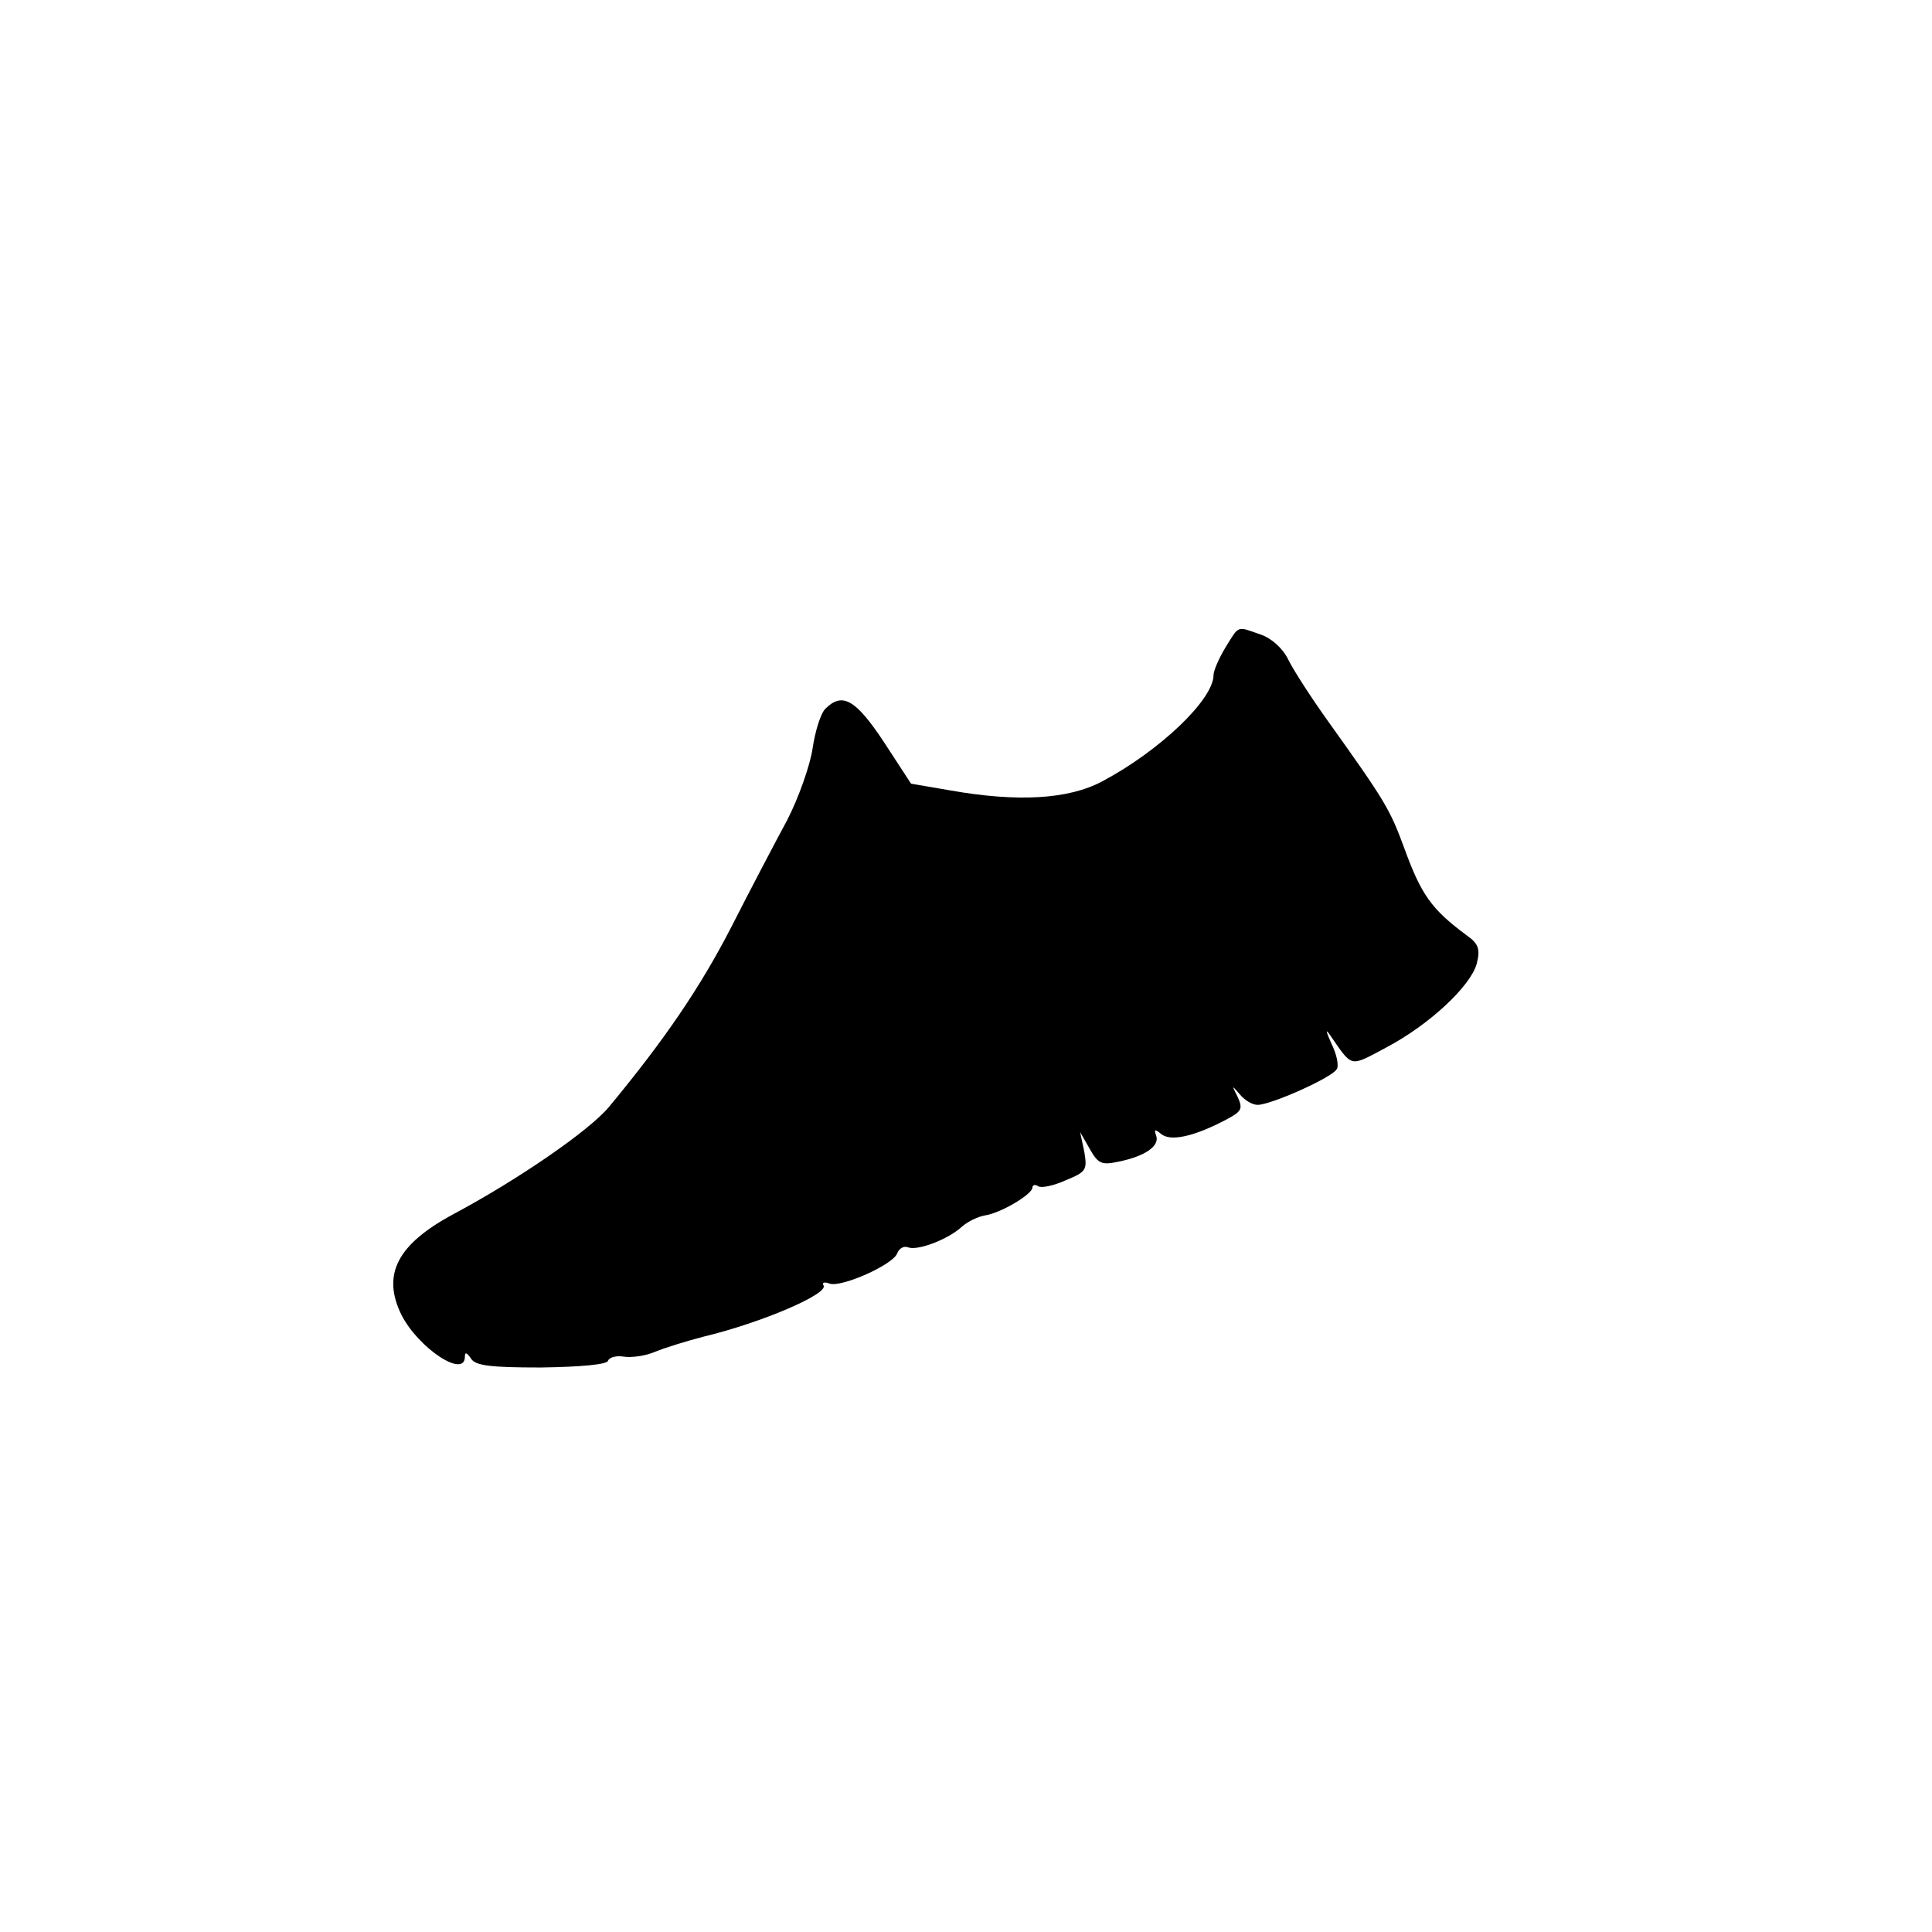 <?xml version="1.0" standalone="no"?>
<!DOCTYPE svg PUBLIC "-//W3C//DTD SVG 20010904//EN"
 "http://www.w3.org/TR/2001/REC-SVG-20010904/DTD/svg10.dtd">
<svg version="1.0" xmlns="http://www.w3.org/2000/svg"
 width="16pt" height="16pt" viewBox="0 0 16 16"
 preserveAspectRatio="xMidYMid meet">
<g transform="translate(0,16) scale(0.005,-0.005)"
fill="#000000" stroke="none">
<path d="M2030 2128 c-11 -18 -20 -39 -20 -46 0 -41 -90 -126 -184 -176 -56
-30 -140 -35 -253 -15 l-64 11 -45 69 c-47 71 -69 83 -97 55 -8 -8 -17 -38
-21 -65 -4 -28 -23 -82 -42 -119 -20 -37 -62 -117 -93 -178 -51 -99 -110 -186
-202 -297 -33 -40 -153 -122 -258 -178 -93 -50 -119 -100 -86 -167 28 -55 105
-106 105 -69 0 8 3 7 10 -3 7 -12 32 -15 116 -15 67 1 109 5 111 11 2 6 14 9
26 7 12 -2 36 1 52 8 17 7 53 18 80 25 96 23 208 71 199 85 -3 5 2 6 10 3 19
-7 105 31 112 50 3 8 11 13 18 10 16 -6 66 13 89 34 10 9 27 17 39 19 26 4 78
35 78 46 0 4 4 6 10 2 5 -3 25 1 45 10 34 14 36 17 31 47 l-7 33 16 -28 c14
-25 20 -27 48 -21 44 9 68 26 62 43 -4 11 -2 11 8 3 15 -13 53 -5 105 22 29
15 31 19 22 39 -10 20 -10 20 3 5 8 -10 21 -18 30 -18 22 0 123 45 131 59 4 6
0 25 -9 43 -8 18 -10 25 -3 15 39 -56 32 -55 94 -22 72 38 140 102 150 139 6
24 3 33 -17 47 -58 43 -75 67 -103 144 -24 65 -31 77 -126 210 -28 39 -57 84
-66 102 -9 19 -28 36 -46 42 -40 14 -35 16 -58 -21z"/>
</g>
</svg>
